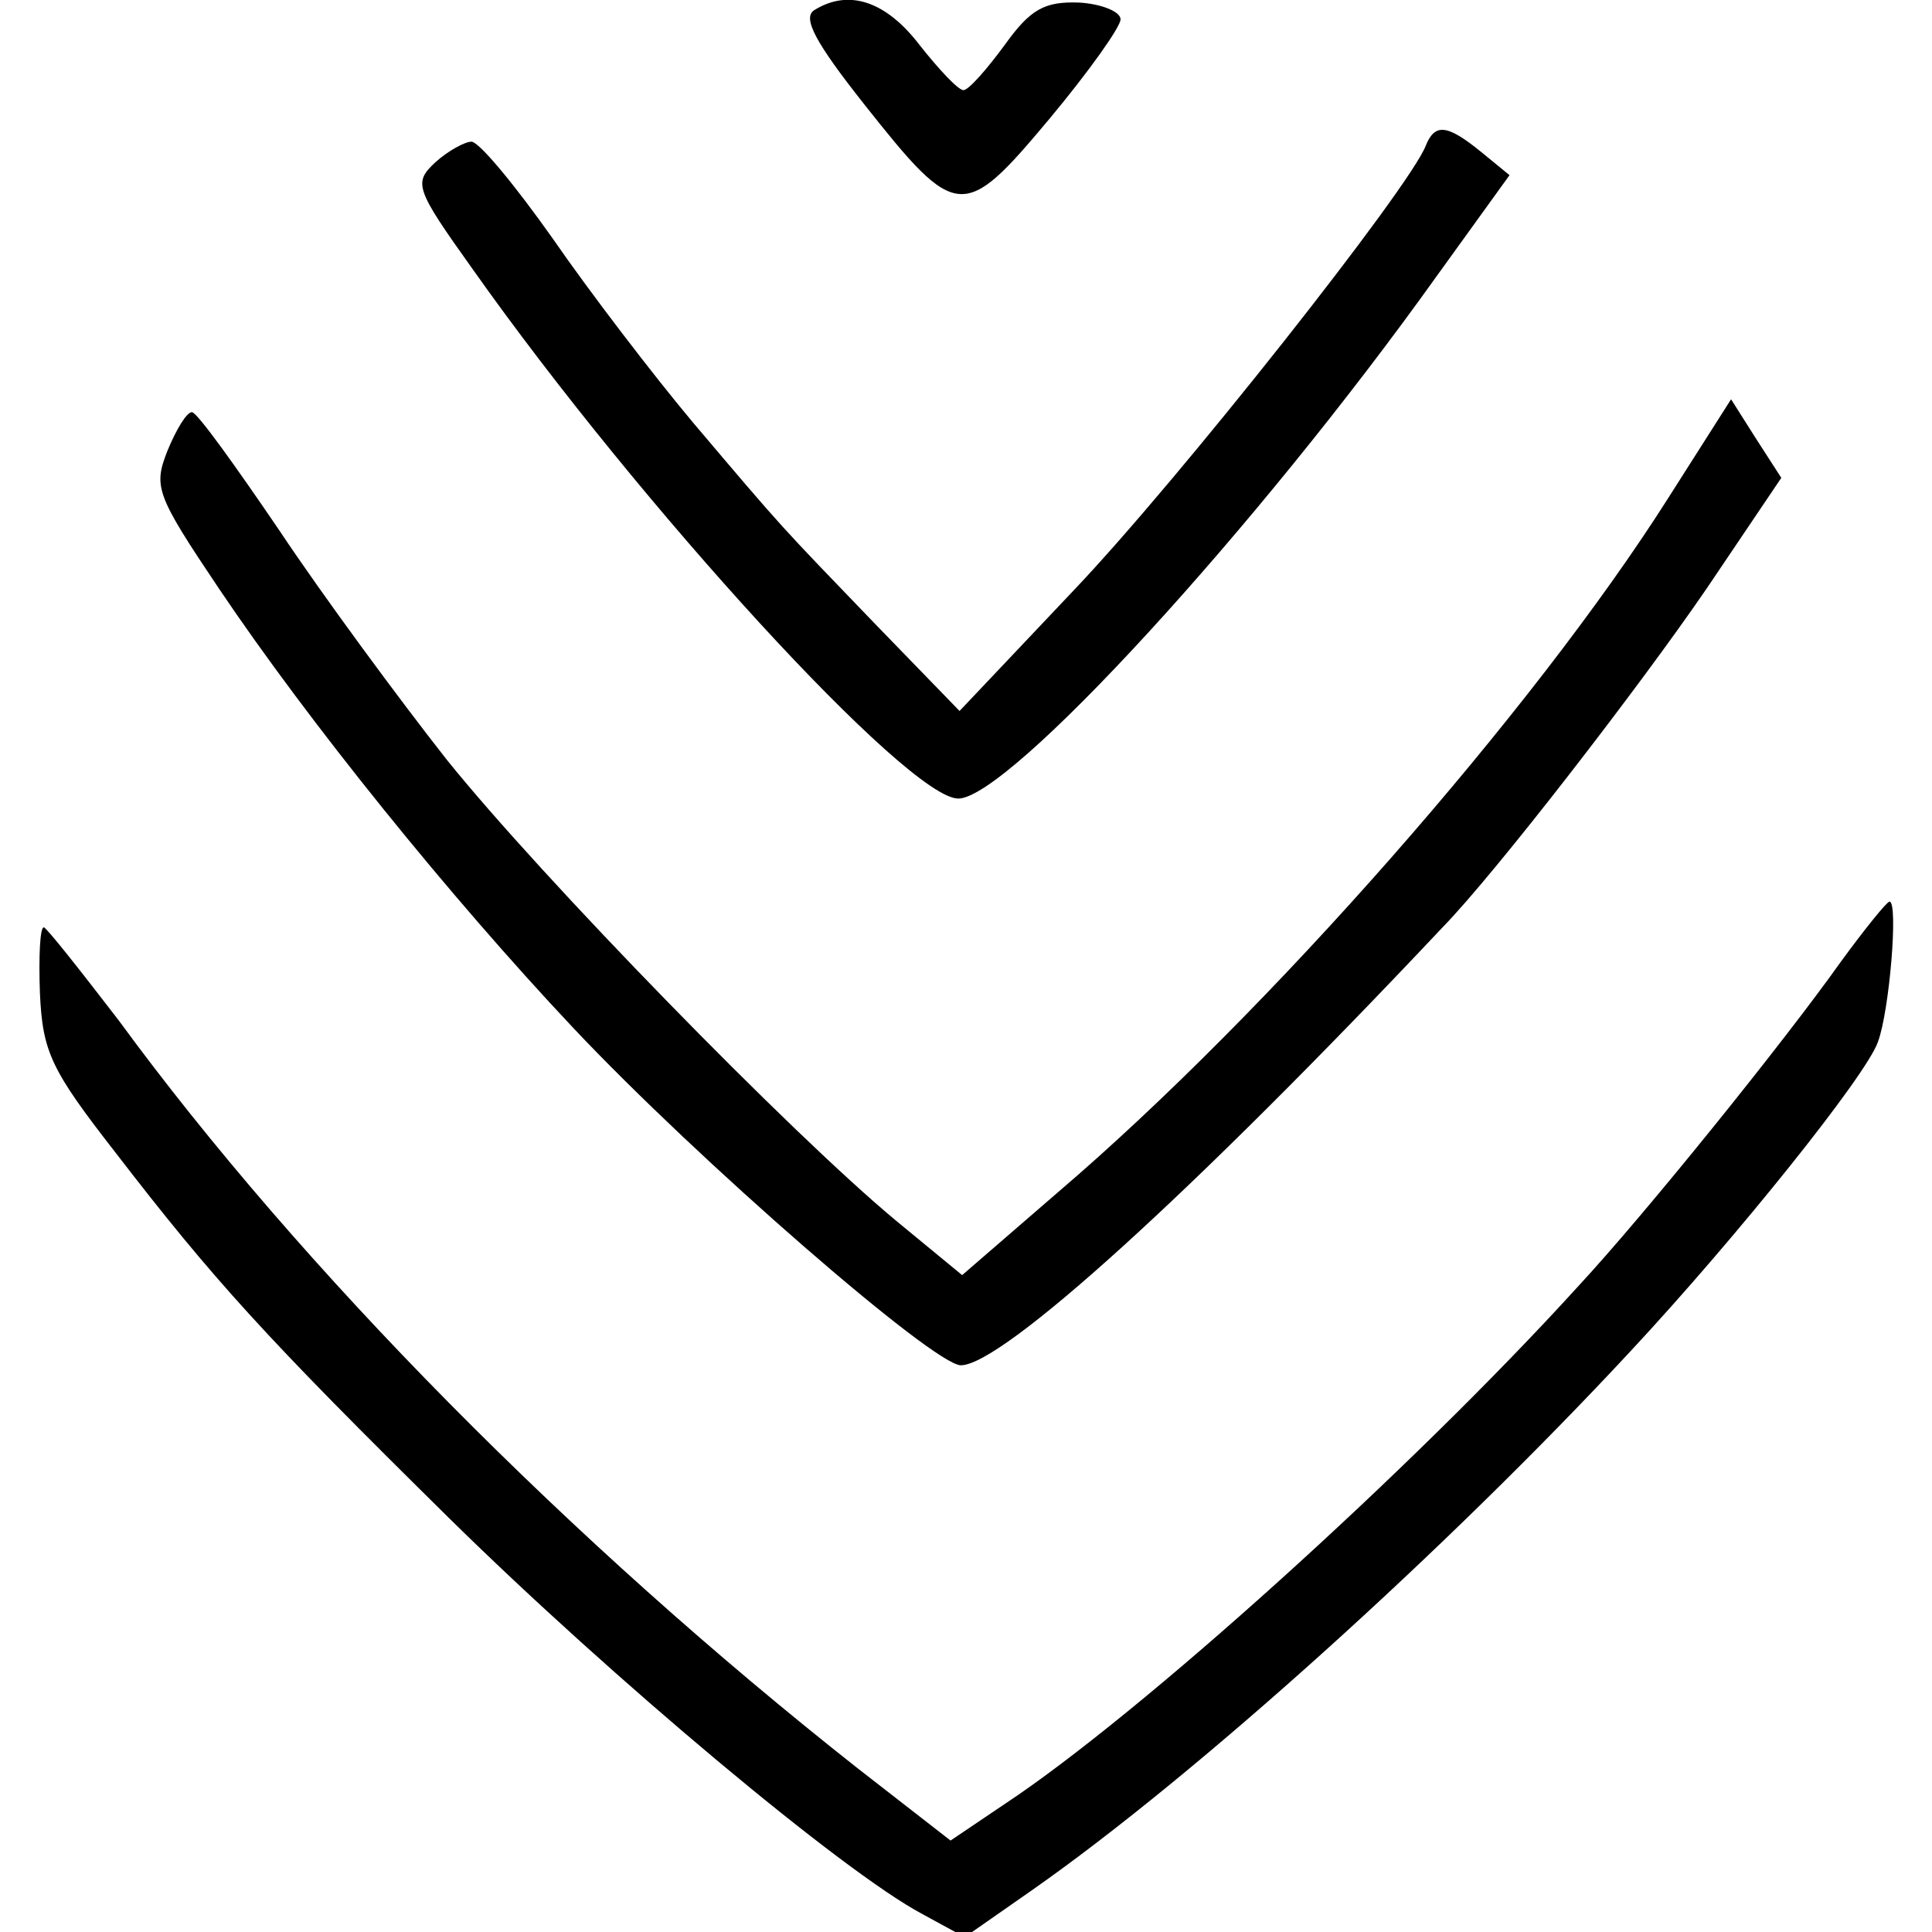 <?xml version="1.0" standalone="no"?>
<!DOCTYPE svg PUBLIC "-//W3C//DTD SVG 20010904//EN"
 "http://www.w3.org/TR/2001/REC-SVG-20010904/DTD/svg10.dtd">
<svg version="1.0" xmlns="http://www.w3.org/2000/svg"
 width="150pt" height="150pt" viewBox="0 0 150 150"
 preserveAspectRatio="xMidYMid meet">
<g transform="translate(0,150) scale(0.1,-0.1)"
fill="#000000" stroke="none">
<path d="M632 1492 c-9 -6 1 -25 39 -73 72 -91 77 -91 144 -11 30 36 55 71 55
77 0 6 -15 12 -32 13 -27 1 -38 -5 -58 -33 -14 -19 -28 -35 -32 -35 -4 0 -19
16 -34 35 -26 34 -55 44 -82 27z"/>
<path d="M1107 1387 c-12 -32 -192 -260 -274 -346 l-88 -93 -65 67 c-76 79
-70 72 -142 157 -31 37 -80 101 -109 143 -29 41 -57 75 -63 75 -5 0 -18 -7
-28 -16 -17 -16 -16 -20 29 -83 130 -184 338 -411 377 -411 39 0 231 209 371
405 l57 79 -22 18 c-27 22 -36 22 -43 5z"/>
<path d="M1295 1113 c-104 -164 -310 -399 -474 -539 l-74 -64 -51 42 c-82 68
-275 266 -349 358 -37 47 -96 127 -130 178 -34 50 -64 92 -68 92 -4 0 -12 -13
-19 -30 -11 -28 -9 -34 40 -107 70 -104 179 -239 275 -341 97 -103 280 -262
301 -262 32 0 180 134 374 340 41 42 153 187 205 263 l58 86 -20 31 -19 30
-49 -77z"/>
<path d="M1429 753 c-44 -62 -152 -196 -204 -252 -130 -143 -340 -332 -444
-401 l-43 -29 -72 56 c-222 175 -432 387 -574 581 -30 39 -56 72 -58 72 -3 0
-4 -23 -3 -51 2 -46 9 -60 58 -123 77 -100 117 -144 260 -285 126 -124 305
-274 367 -307 l33 -18 53 37 c127 89 321 264 464 418 82 88 183 214 192 240 9
24 16 109 9 109 -2 0 -19 -21 -38 -47z"/>
</g>
</svg>
